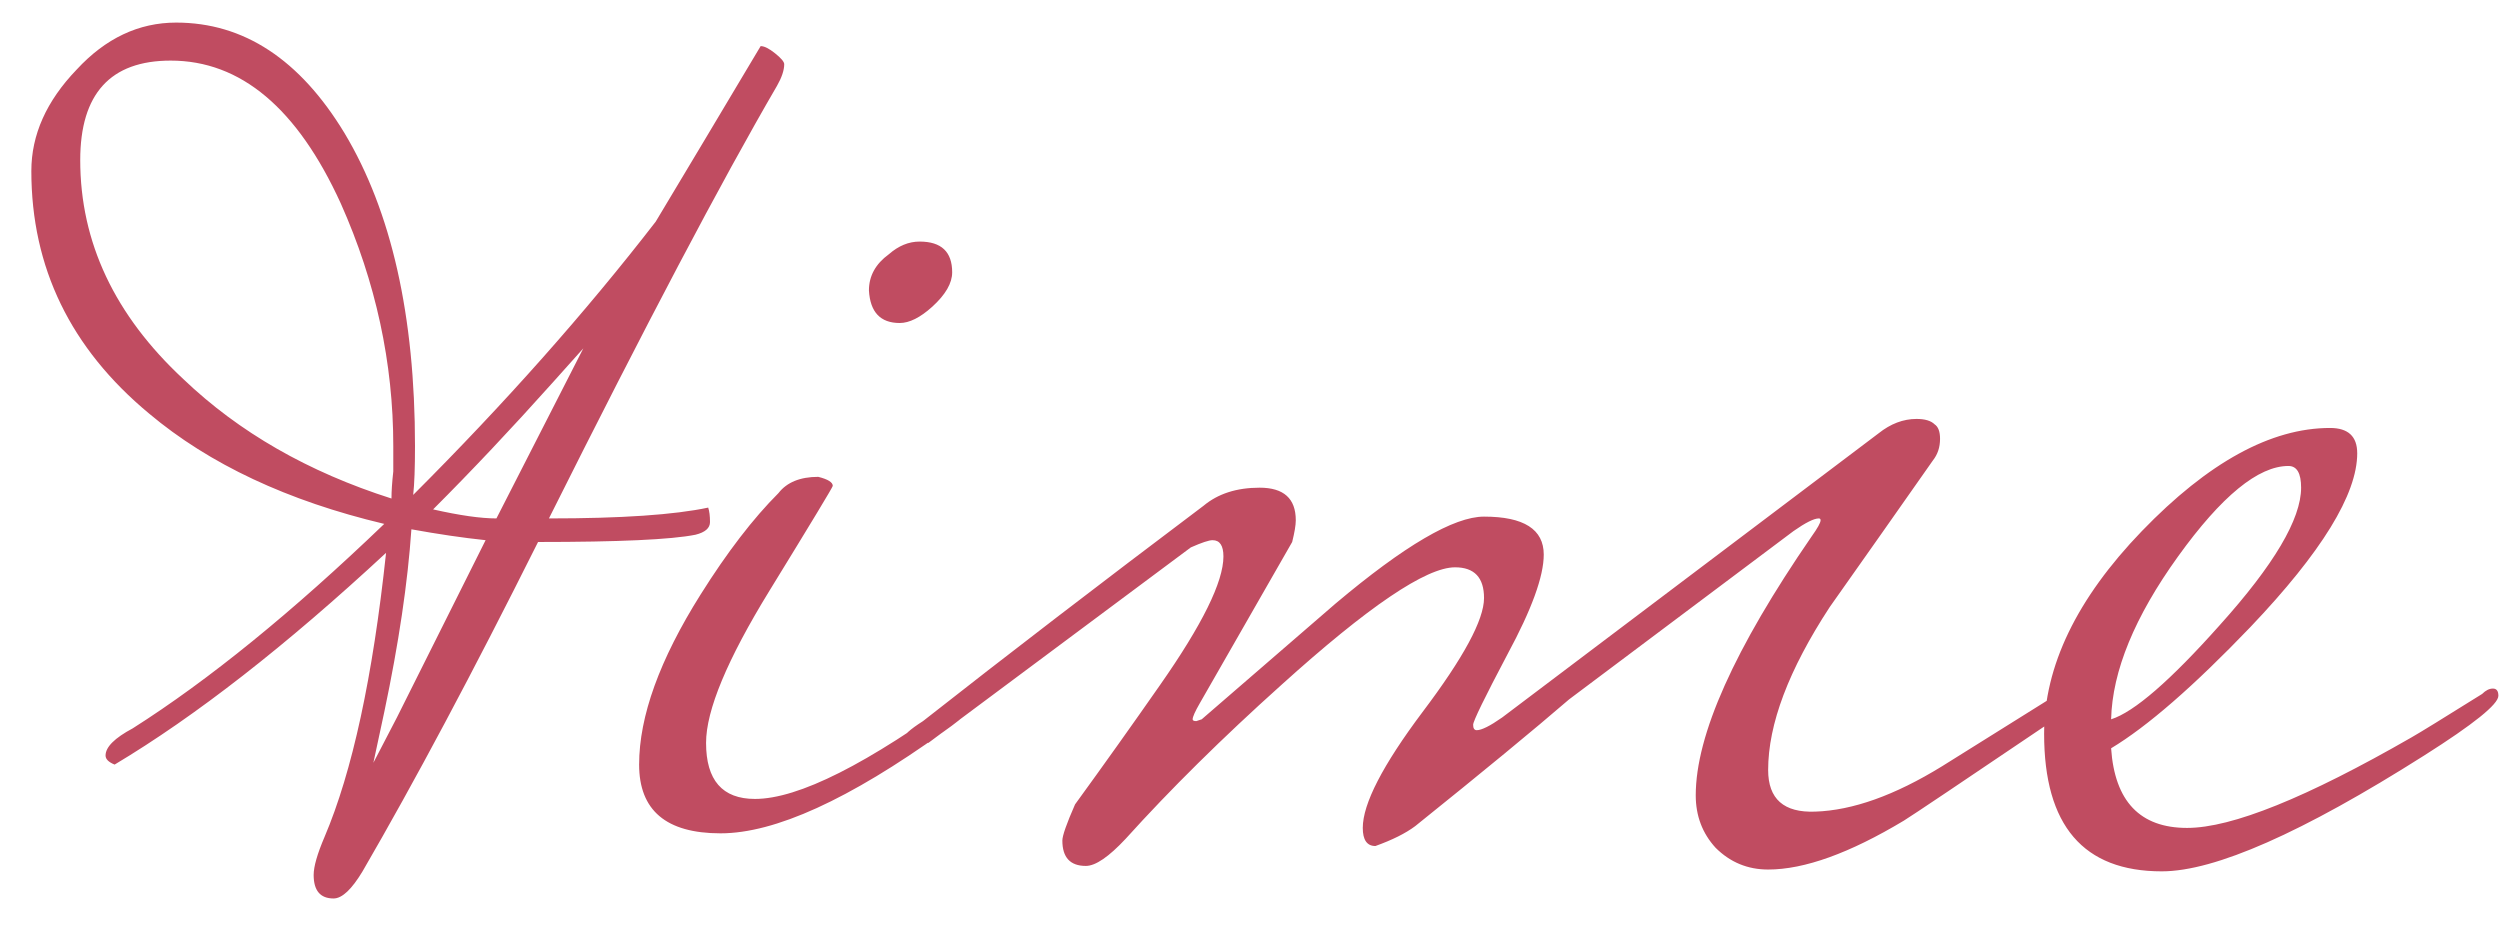 <?xml version="1.0" encoding="UTF-8"?> <svg xmlns="http://www.w3.org/2000/svg" width="54" height="20" viewBox="0 0 54 20" fill="none"><path opacity="0.7" d="M16.939 1.387C16.939 1.517 16.886 1.674 16.782 1.856C15.583 3.915 13.942 7.029 11.857 11.198C13.421 11.198 14.567 11.12 15.297 10.964C15.323 11.042 15.336 11.146 15.336 11.277C15.336 11.407 15.232 11.498 15.023 11.55C14.502 11.655 13.368 11.707 11.622 11.707C10.215 14.521 8.951 16.892 7.831 18.821C7.596 19.212 7.388 19.407 7.205 19.407C6.919 19.407 6.775 19.238 6.775 18.899C6.775 18.717 6.854 18.443 7.01 18.078C7.609 16.671 8.052 14.625 8.339 11.941C6.176 13.948 4.221 15.472 2.476 16.515C2.345 16.462 2.28 16.397 2.28 16.319C2.28 16.137 2.476 15.941 2.866 15.733C4.508 14.691 6.319 13.218 8.3 11.316C6.215 10.821 4.521 10.026 3.218 8.931C1.524 7.524 0.677 5.778 0.677 3.693C0.677 2.912 1.003 2.182 1.655 1.504C2.28 0.827 2.997 0.488 3.805 0.488C5.264 0.488 6.476 1.283 7.44 2.873C8.456 4.566 8.964 6.821 8.964 9.635C8.964 10.104 8.951 10.456 8.925 10.69C10.906 8.71 12.652 6.742 14.163 4.788C14.789 3.746 15.544 2.482 16.43 0.996C16.509 0.996 16.613 1.048 16.743 1.153C16.873 1.257 16.939 1.335 16.939 1.387ZM12.6 7.524L11.935 8.267C11.049 9.257 10.189 10.169 9.355 11.003C9.929 11.133 10.384 11.198 10.723 11.198L12.6 7.524ZM8.495 9.635C8.495 7.837 8.117 6.091 7.362 4.397C6.424 2.338 5.199 1.309 3.687 1.309C2.384 1.309 1.733 2.026 1.733 3.459C1.733 5.231 2.476 6.808 3.961 8.189C5.16 9.335 6.658 10.195 8.456 10.768C8.456 10.612 8.469 10.417 8.495 10.182C8.495 9.922 8.495 9.739 8.495 9.635ZM10.489 11.668C9.994 11.616 9.459 11.537 8.886 11.433C8.808 12.58 8.613 13.896 8.3 15.381L8.065 16.476L8.573 15.498L10.489 11.668ZM20.567 5.882C20.567 6.117 20.424 6.364 20.137 6.625C19.877 6.86 19.642 6.977 19.434 6.977C19.017 6.977 18.795 6.742 18.769 6.273C18.769 5.961 18.913 5.7 19.199 5.492C19.408 5.309 19.629 5.218 19.864 5.218C20.333 5.218 20.567 5.439 20.567 5.882ZM21.154 15.029C21.154 15.186 20.893 15.446 20.372 15.811C18.339 17.27 16.737 18 15.564 18C14.391 18 13.805 17.505 13.805 16.515C13.805 15.472 14.248 14.248 15.134 12.84C15.707 11.928 16.268 11.198 16.815 10.651C16.997 10.417 17.284 10.3 17.675 10.3C17.883 10.352 17.988 10.417 17.988 10.495C17.988 10.521 17.531 11.277 16.619 12.762C15.707 14.247 15.251 15.342 15.251 16.046C15.251 16.853 15.603 17.257 16.307 17.257C17.245 17.257 18.743 16.502 20.802 14.99C20.88 14.912 20.958 14.873 21.036 14.873C21.115 14.873 21.154 14.925 21.154 15.029ZM44.798 15.029C44.798 15.186 44.602 15.394 44.211 15.655C42.361 16.905 41.332 17.596 41.123 17.726C39.951 18.43 38.973 18.782 38.192 18.782C37.749 18.782 37.371 18.625 37.058 18.313C36.771 18 36.628 17.622 36.628 17.179C36.628 15.876 37.462 14.013 39.13 11.589C39.26 11.407 39.325 11.29 39.325 11.238C39.325 11.211 39.312 11.198 39.286 11.198C39.182 11.198 38.999 11.29 38.739 11.472C37.28 12.567 35.664 13.778 33.892 15.107C33.136 15.759 32.029 16.671 30.569 17.844C30.361 18 30.074 18.143 29.709 18.274C29.527 18.274 29.436 18.143 29.436 17.883C29.436 17.361 29.866 16.528 30.726 15.381C31.612 14.208 32.055 13.387 32.055 12.918C32.055 12.475 31.846 12.254 31.429 12.254C30.804 12.254 29.553 13.101 27.677 14.795C26.4 15.941 25.279 17.049 24.315 18.117C23.95 18.508 23.663 18.704 23.455 18.704C23.116 18.704 22.947 18.521 22.947 18.156C22.947 18.052 23.038 17.791 23.221 17.375C23.846 16.515 24.458 15.655 25.058 14.795C25.97 13.492 26.426 12.567 26.426 12.019C26.426 11.785 26.348 11.668 26.191 11.668C26.113 11.668 25.957 11.72 25.722 11.824C24.393 12.814 22.504 14.221 20.054 16.046H19.781C19.598 16.046 19.507 16.02 19.507 15.967C19.507 15.889 19.65 15.759 19.937 15.576C21.761 14.143 23.781 12.593 25.996 10.925C26.309 10.664 26.712 10.534 27.208 10.534C27.729 10.534 27.989 10.768 27.989 11.238C27.989 11.342 27.963 11.498 27.911 11.707C27.39 12.619 26.726 13.778 25.918 15.186C25.813 15.368 25.761 15.485 25.761 15.537C25.761 15.563 25.787 15.576 25.84 15.576L25.957 15.537C26.921 14.704 27.885 13.87 28.849 13.036C30.335 11.785 31.403 11.159 32.055 11.159C32.915 11.159 33.345 11.433 33.345 11.98C33.345 12.449 33.084 13.166 32.563 14.13C32.068 15.068 31.82 15.576 31.82 15.655C31.82 15.733 31.846 15.772 31.898 15.772C32.002 15.772 32.185 15.681 32.446 15.498L40.576 9.361C40.837 9.153 41.11 9.049 41.397 9.049C41.579 9.049 41.71 9.088 41.788 9.166C41.866 9.218 41.905 9.322 41.905 9.479C41.905 9.661 41.853 9.817 41.749 9.948C41.019 10.99 40.276 12.045 39.521 13.114C38.635 14.469 38.192 15.642 38.192 16.632C38.192 17.257 38.53 17.557 39.208 17.531C40.016 17.505 40.928 17.179 41.944 16.554C42.778 16.032 43.612 15.511 44.446 14.99C44.524 14.912 44.602 14.873 44.68 14.873C44.759 14.873 44.798 14.925 44.798 15.029ZM53.965 15.029C53.965 15.212 53.431 15.642 52.362 16.319C49.73 17.987 47.841 18.821 46.694 18.821C45 18.821 44.153 17.831 44.153 15.85C44.153 14.391 44.857 12.931 46.264 11.472C47.697 9.987 49.053 9.244 50.329 9.244C50.72 9.244 50.916 9.426 50.916 9.791C50.916 10.677 50.147 11.928 48.609 13.544C47.385 14.821 46.381 15.694 45.6 16.163C45.678 17.309 46.225 17.883 47.241 17.883C48.206 17.883 49.821 17.231 52.088 15.928C52.271 15.824 52.779 15.511 53.613 14.99C53.691 14.912 53.769 14.873 53.847 14.873C53.926 14.873 53.965 14.925 53.965 15.029ZM49.704 10.534C49.704 10.221 49.613 10.065 49.43 10.065C48.779 10.065 47.984 10.716 47.046 12.019C46.108 13.322 45.626 14.495 45.6 15.537C46.095 15.381 46.877 14.704 47.945 13.505C49.118 12.202 49.704 11.211 49.704 10.534Z" fill="#A6001E"></path></svg> 